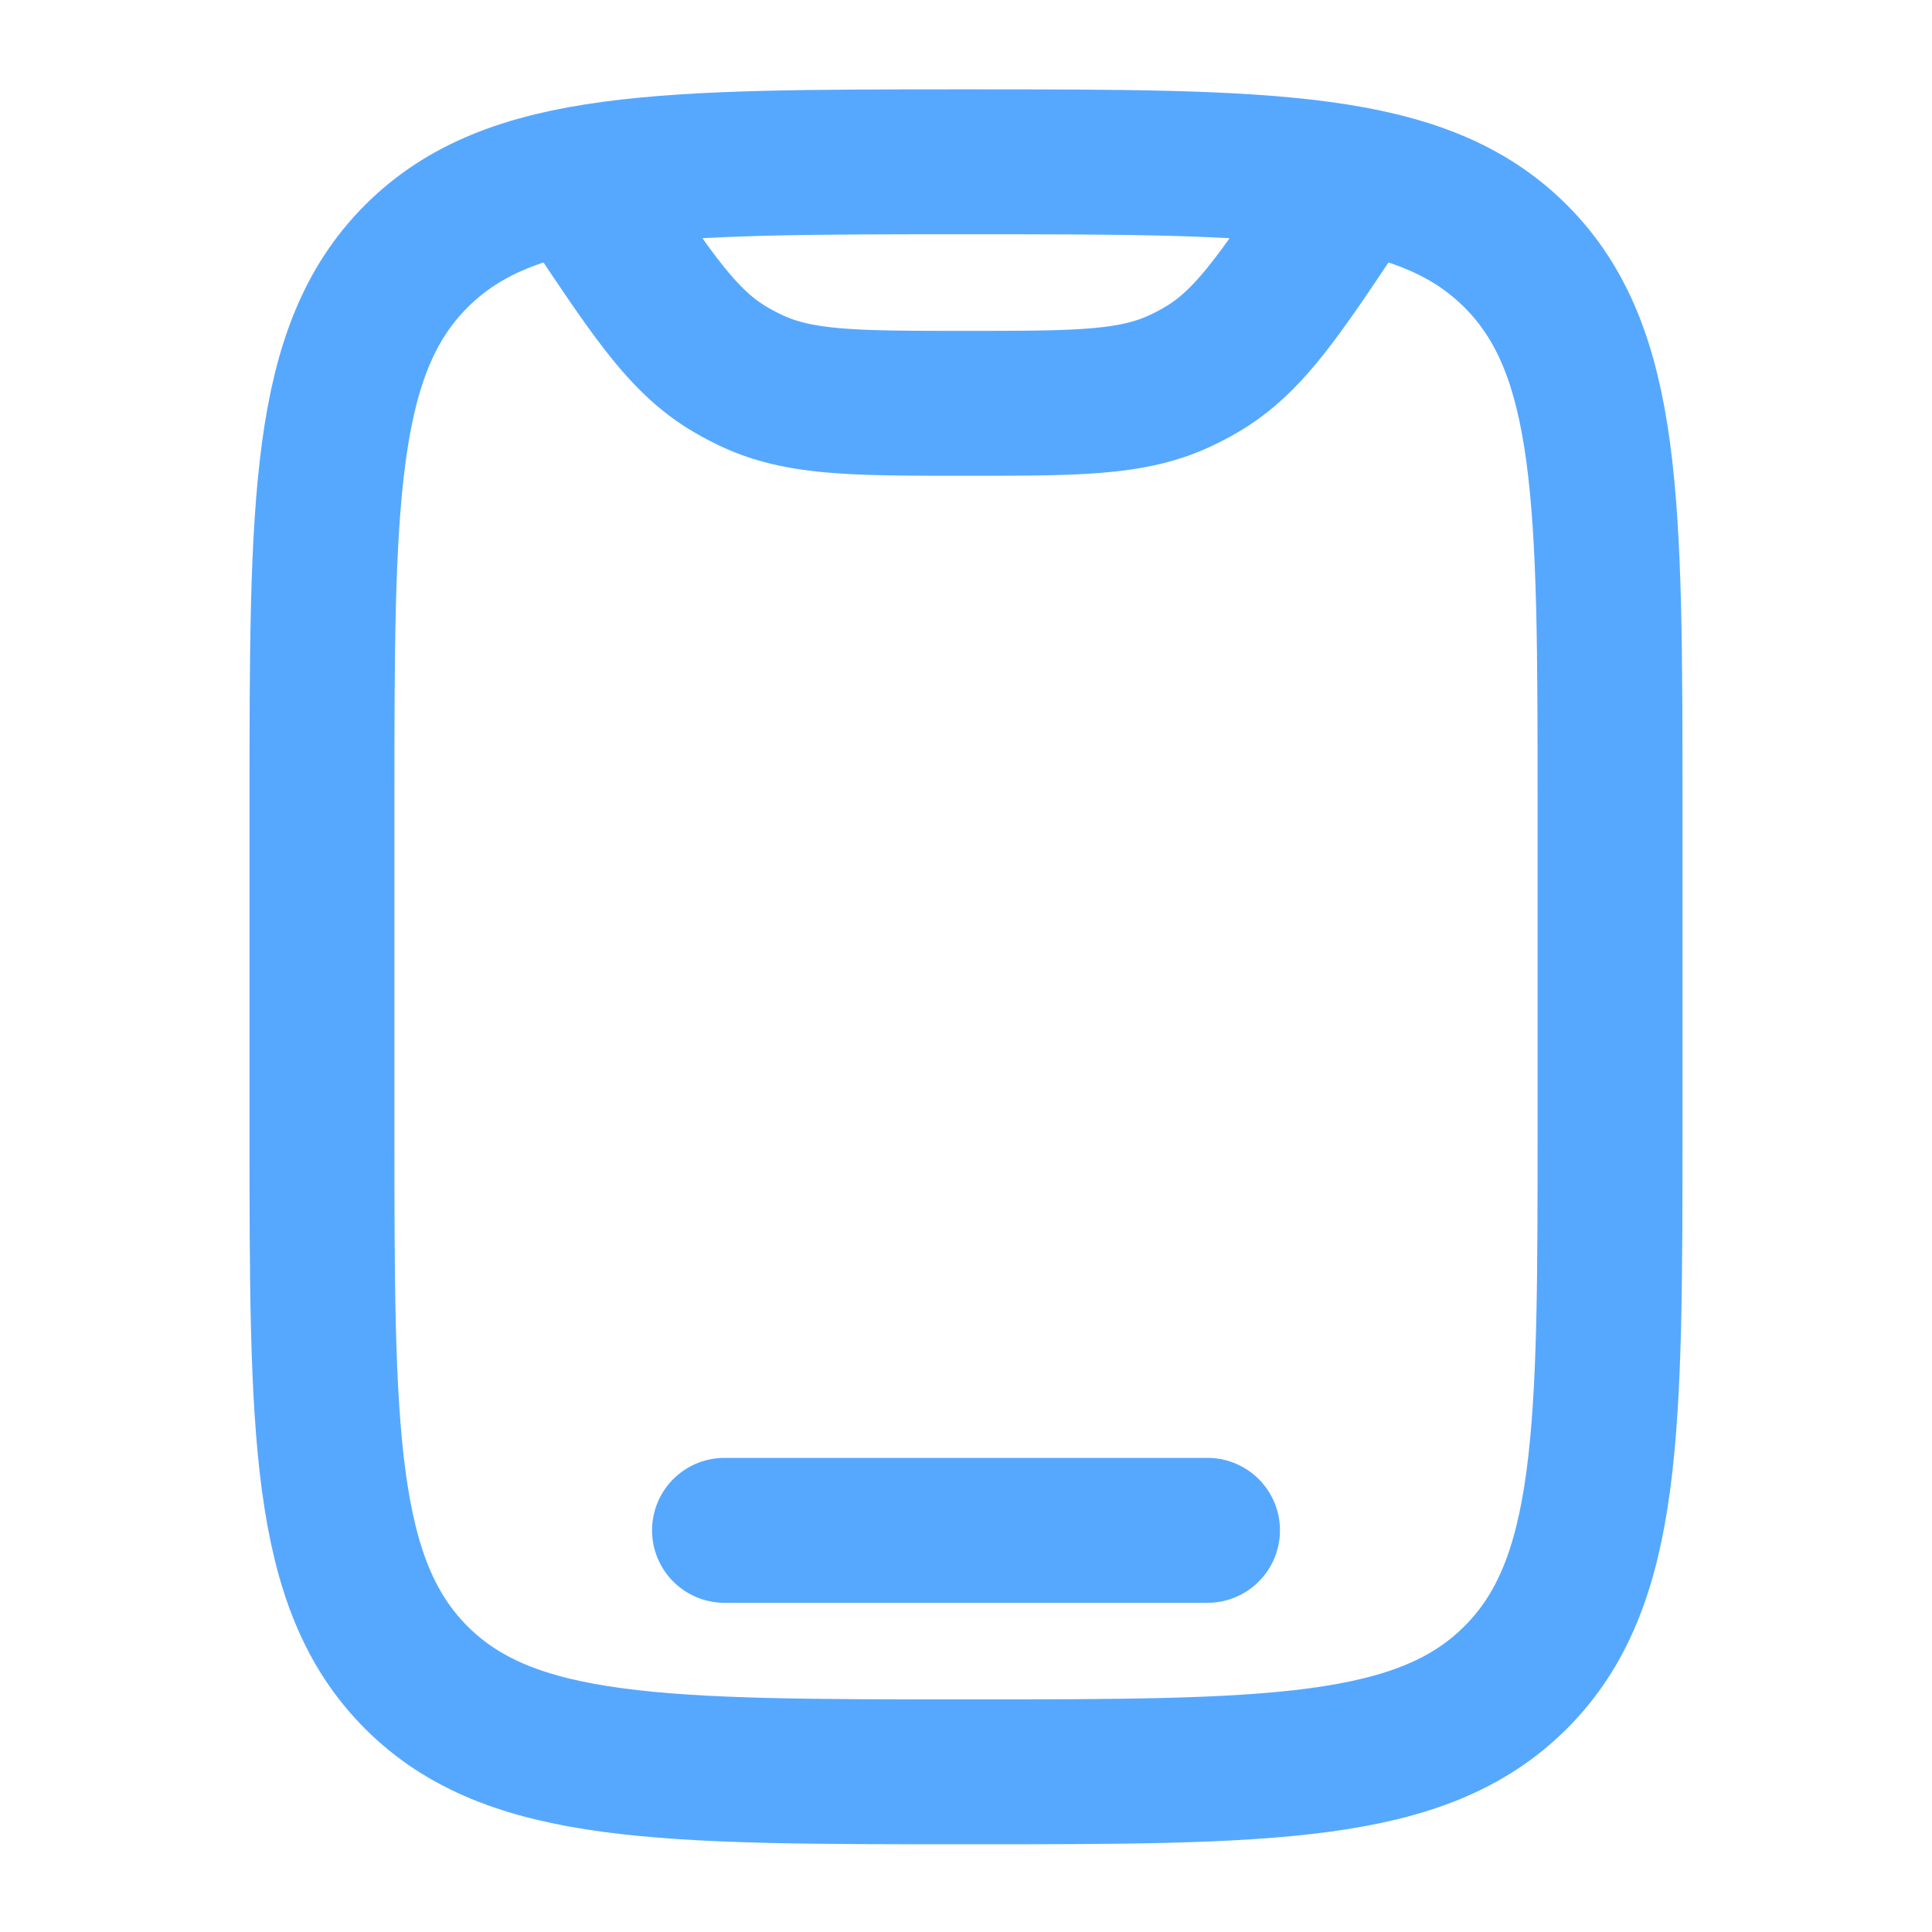 <svg width="20" height="20" viewBox="0 0 20 20" fill="none" xmlns="http://www.w3.org/2000/svg"><g clip-path="url(#clip0_1893_1398)" stroke="#56A8FF" stroke-width="1.5"><path d="M3.333 8.342c0-3.143 0-4.714.977-5.69.976-.977 2.547-.977 5.69-.977 3.143 0 4.714 0 5.69.977.977.976.977 2.547.977 5.69v3.333c0 3.143 0 4.714-.977 5.69-.976.977-2.547.977-5.69.977-3.143 0-4.714 0-5.69-.976-.977-.977-.977-2.548-.977-5.69V8.341z"/><path d="M12.5 15.842h-5M13.957 1.99l-.07.105c-.63.945-.945 1.418-1.405 1.704a2.499 2.499 0 01-.285.152c-.493.224-1.061.224-2.197.224-1.136 0-1.704 0-2.197-.224a2.502 2.502 0 01-.285-.152c-.46-.286-.775-.759-1.405-1.704l-.07-.105" stroke-linecap="round"/></g><defs><clipPath id="clip0_1893_1398"><path fill="#fff" transform="translate(0 .009)" d="M0 0h20v20H0z"/></clipPath></defs></svg>